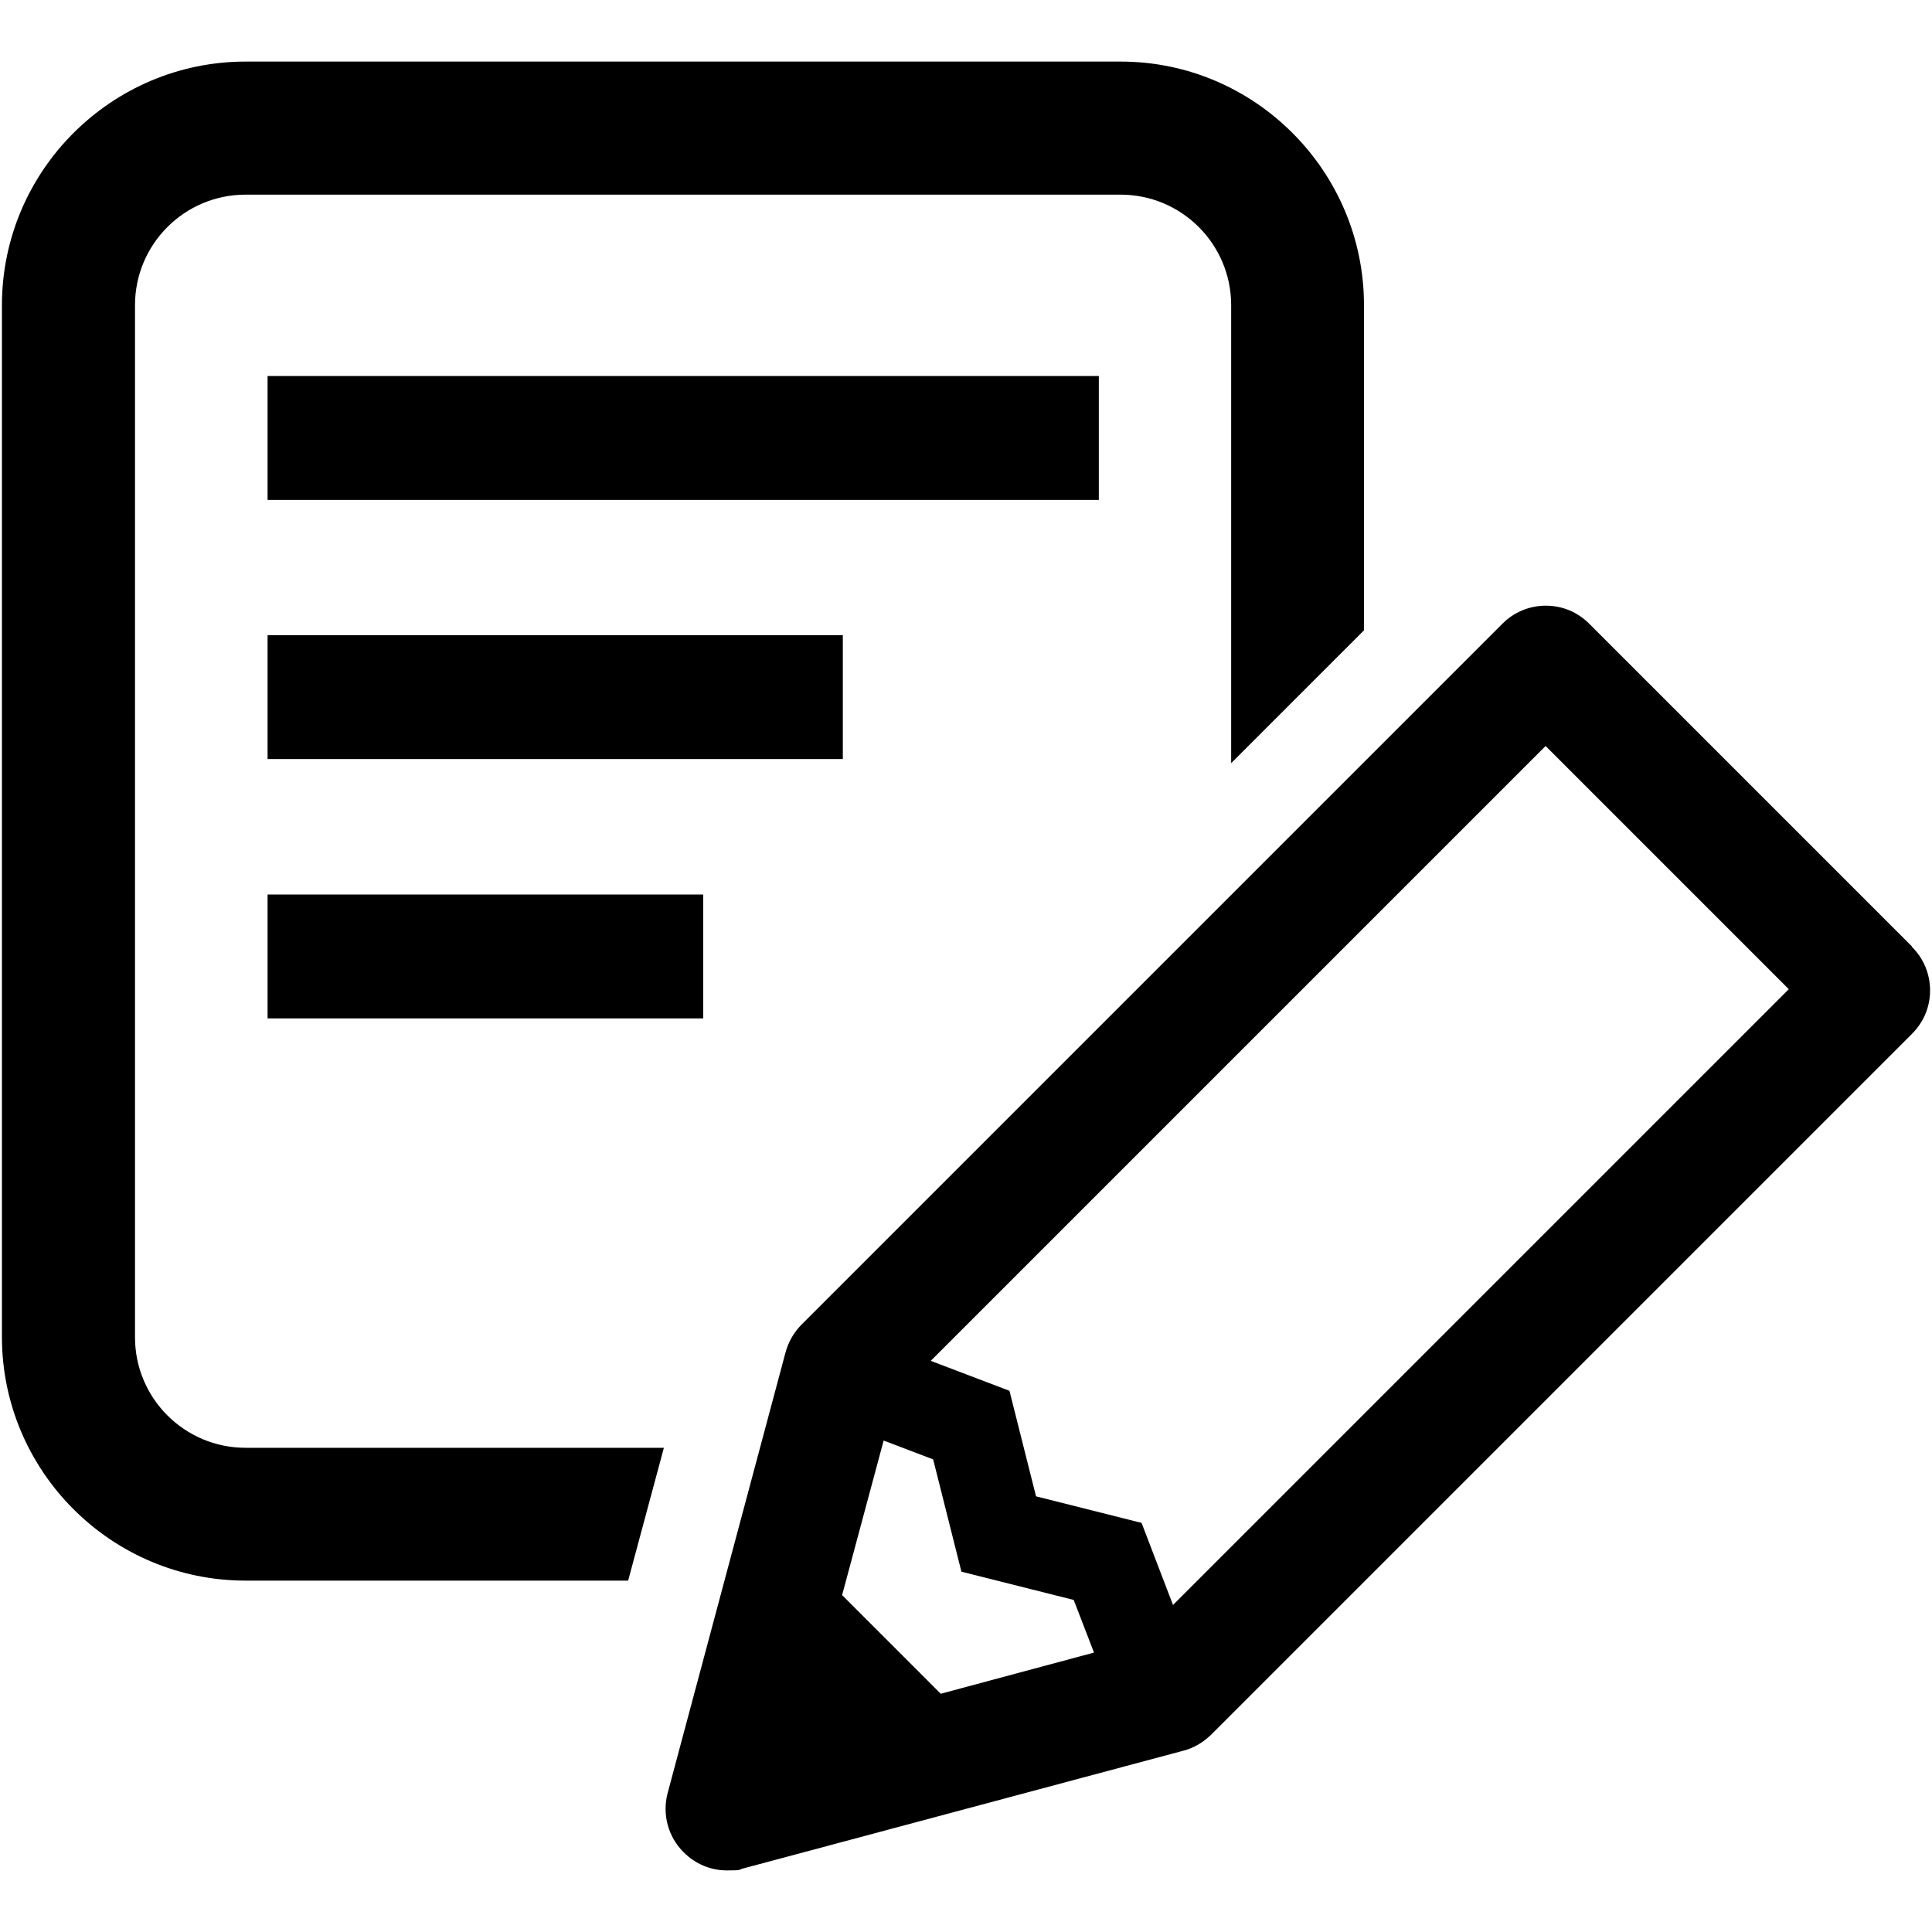 <?xml version="1.0" encoding="UTF-8"?>
<svg id="contents" xmlns="http://www.w3.org/2000/svg" version="1.1" viewBox="0 0 800 800">
  <!-- Generator: Adobe Illustrator 29.8.2, SVG Export Plug-In . SVG Version: 2.1.1 Build 3)  -->
  <rect x="110.8" y="155.7" width="344.2" height="51.3"/>
  <rect x="110.8" y="263" width="238.2" height="51.3"/>
  <rect x="110.8" y="370.4" width="180.4" height="51.3"/>
  <path d="M55.9,553.6V126.4c0-25.3,20.5-45.8,45.8-45.8h362.3c25.3,0,45.8,20.5,45.8,45.8v189.6l55-55V126.4c0-55.5-45.2-100.9-100.7-100.9H101.7C46.2,25.5.8,70.7.8,126.4v427.2c0,55.5,45.2,100.9,100.9,100.9h158.4l14.8-55H101.7c-25.3,0-45.8-20.5-45.8-45.8h0Z"/>
  <path d="M791.6,391.8l-133.5-133.5c-4.9-4.9-11.2-7.5-18-7.5s-13.3,2.7-18,7.5l-290.2,290.2c-3.2,3.2-5.4,7.1-6.6,11.4l-48.8,182.4c-2.4,8.8.1,18.3,6.6,24.7,4.9,4.9,11.2,7.5,18,7.5s4.5-.3,6.6-.8l182.4-48.8c4.3-1.1,8.2-3.5,11.4-6.6l290.2-290.2c4.9-4.9,7.5-11.2,7.5-18s-2.7-13.3-7.5-18v-.3h0ZM389.4,701.2l-40.7-40.7,17.2-64,20.5,7.8,11.7,46.5,46.5,11.7,8.4,21.8-63.3,17h-.3ZM485.8,664.8l-13.1-34.2-43.7-11-11-43.7-32.6-12.4,254.6-254.6,100.7,100.7-255,255h.1v.2h0Z"/>
</svg>